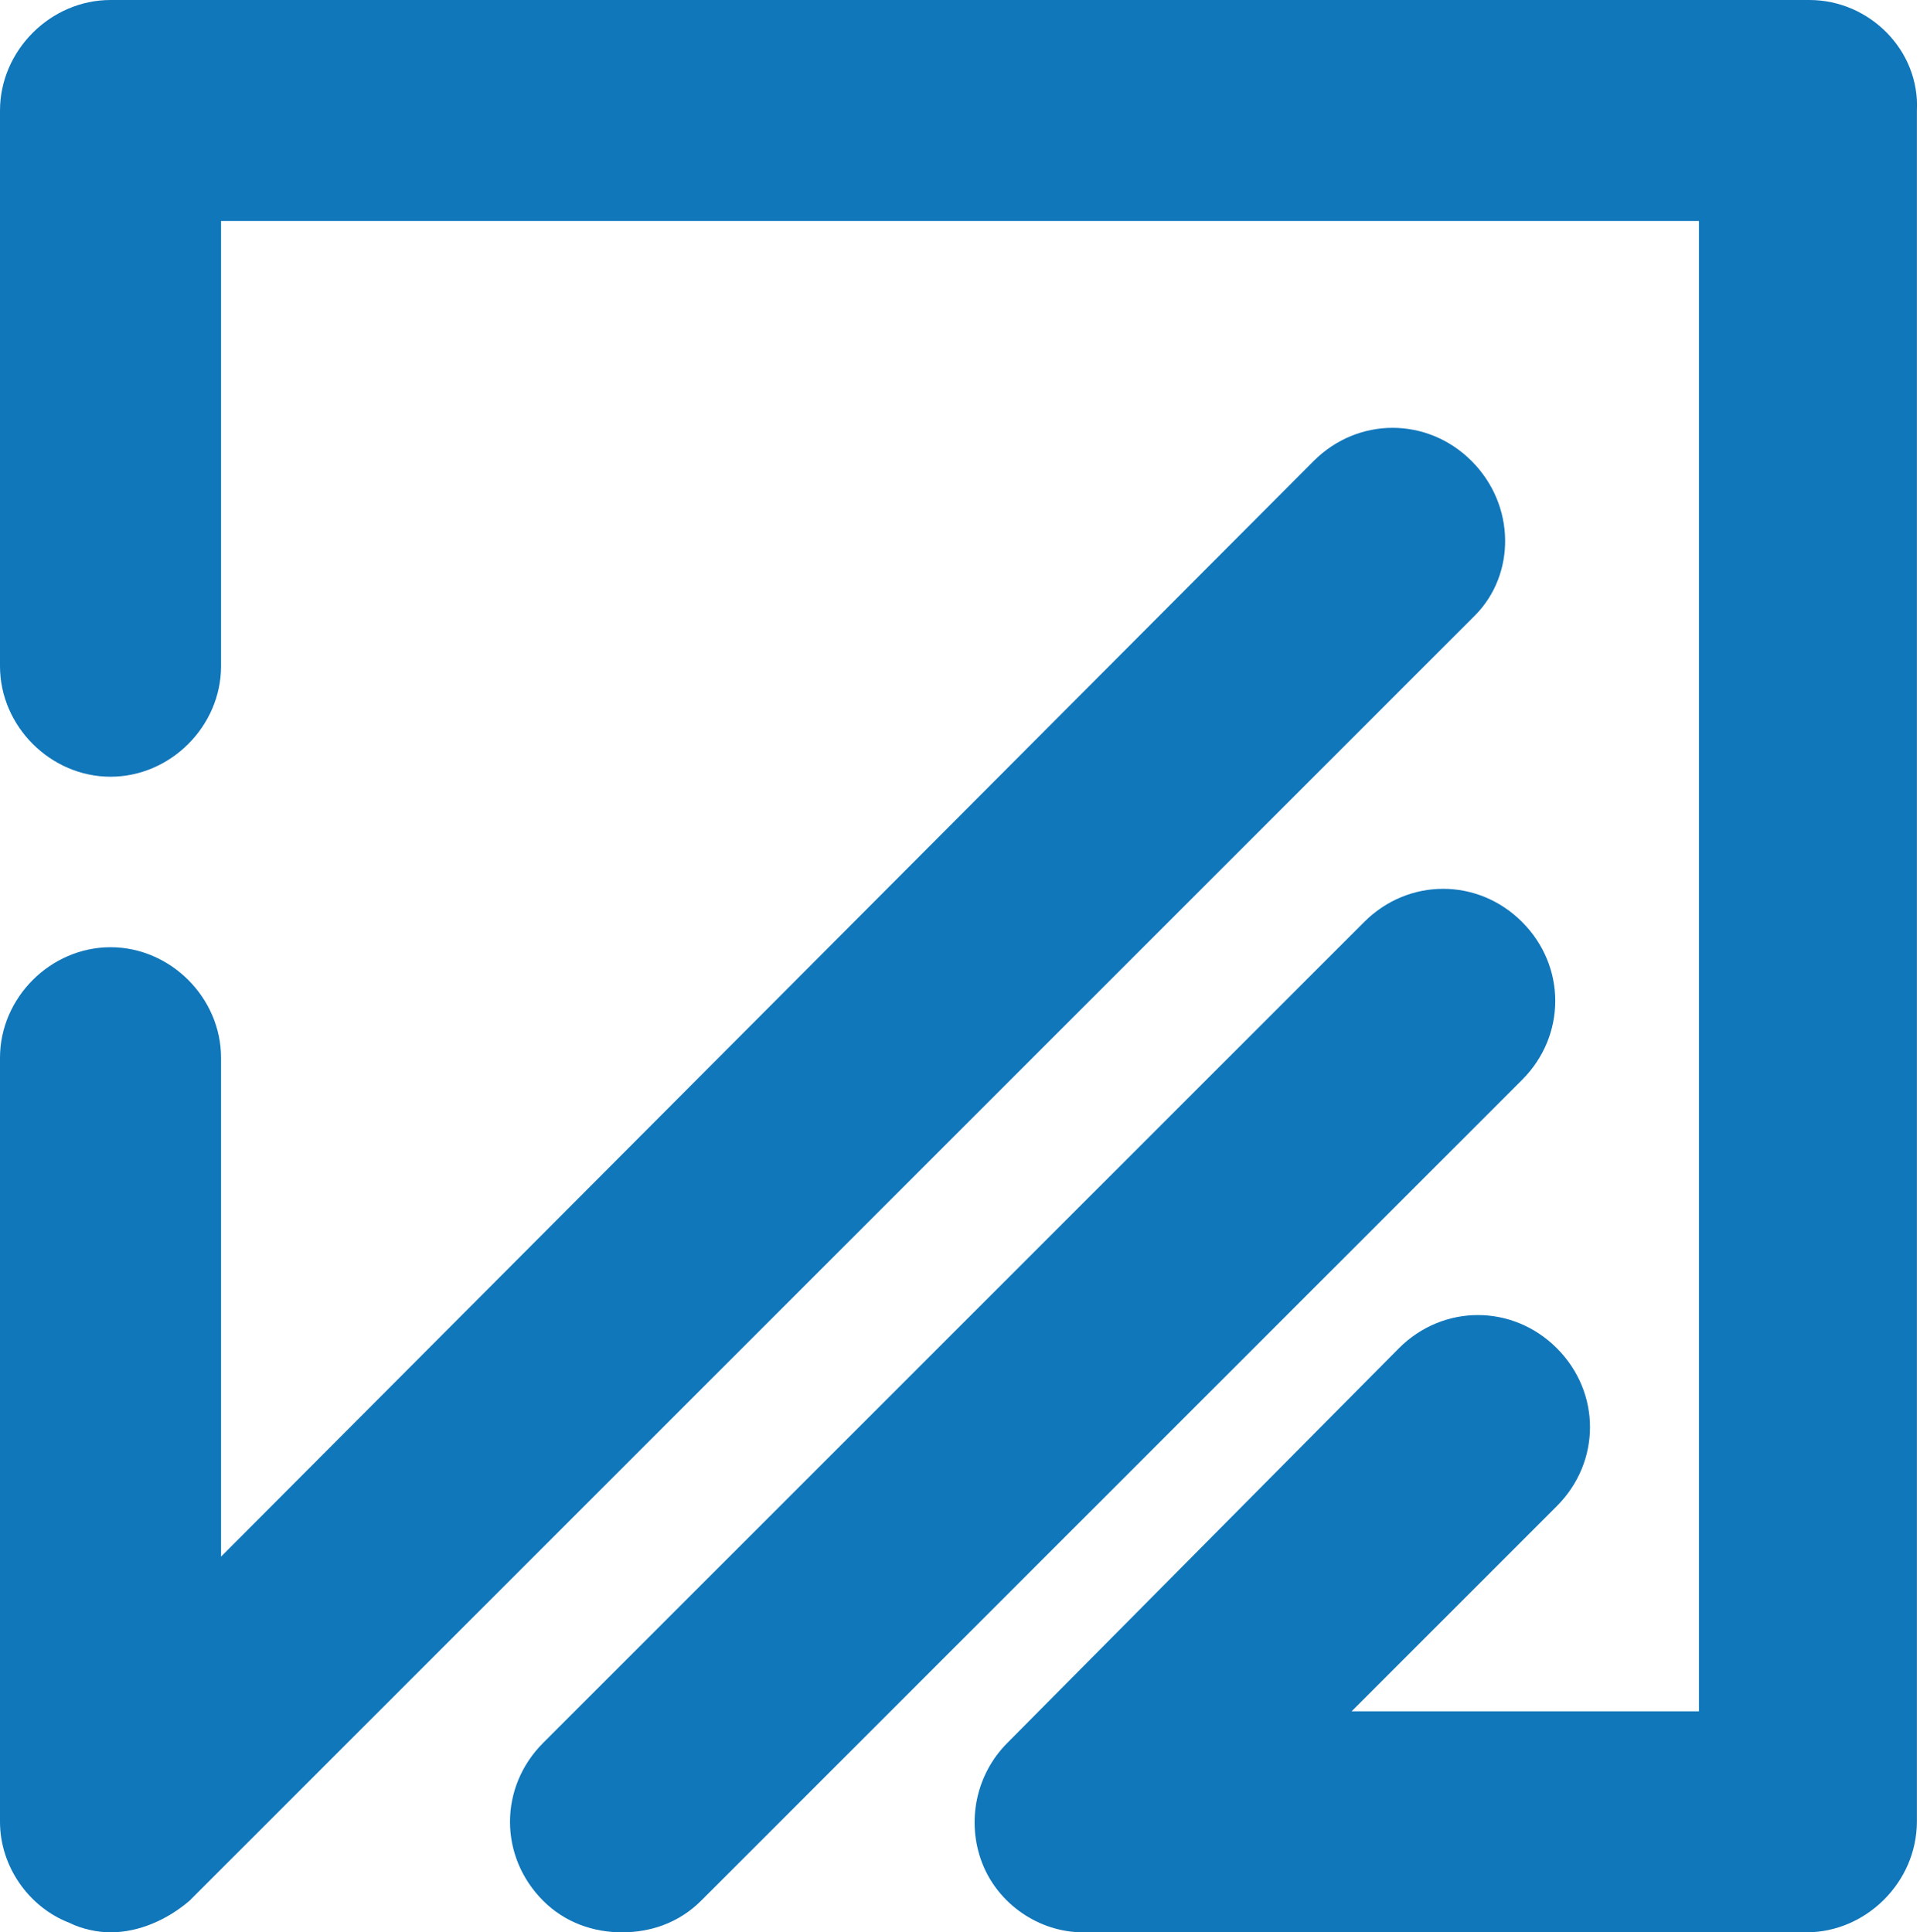 <svg xmlns="http://www.w3.org/2000/svg" xmlns:xlink="http://www.w3.org/1999/xlink" id="Layer_2_00000116925485661807163680000013975709175458567352_" x="0px" y="0px" viewBox="0 0 60.8 61.2" style="enable-background:new 0 0 60.8 61.2;" xml:space="preserve"><style type="text/css">	.st0{fill:#1177BB;}</style><g id="Layer_1-2">	<g>		<path class="st0" d="M57.3,0H3.5C1.6,0,0,1.6,0,3.5v17.6c0,1.9,1.6,3.5,3.5,3.5S7,23,7,21.1V7h46.8v47.2H42.8l6.5-6.5   c1.4-1.4,1.4-3.6,0-5s-3.6-1.4-5,0L31.9,55.2c-1,1-1.3,2.5-0.8,3.8c0.5,1.3,1.8,2.2,3.2,2.2h22.9c1.9,0,3.5-1.6,3.5-3.5V3.5   C60.8,1.6,59.2,0,57.3,0z"></path>		<path class="st0" d="M46.6,14.6c-1.4-1.4-3.6-1.4-5,0L7,49.3V33.5C7,31.6,5.4,30,3.5,30S0,31.6,0,33.5v24.2c0,1.4,0.9,2.7,2.2,3.2   c0.4,0.2,0.9,0.3,1.3,0.3c0.9,0,1.8-0.4,2.5-1l40.7-40.7C48,18.2,48,16,46.6,14.6z"></path>		<path class="st0" d="M48.2,29.2c-1.4-1.4-3.6-1.4-5,0l-26,26c-1.4,1.4-1.4,3.6,0,5c0.7,0.7,1.6,1,2.5,1s1.8-0.3,2.5-1l26-26   C49.6,32.8,49.6,30.6,48.2,29.2L48.2,29.2z"></path>	</g></g></svg>